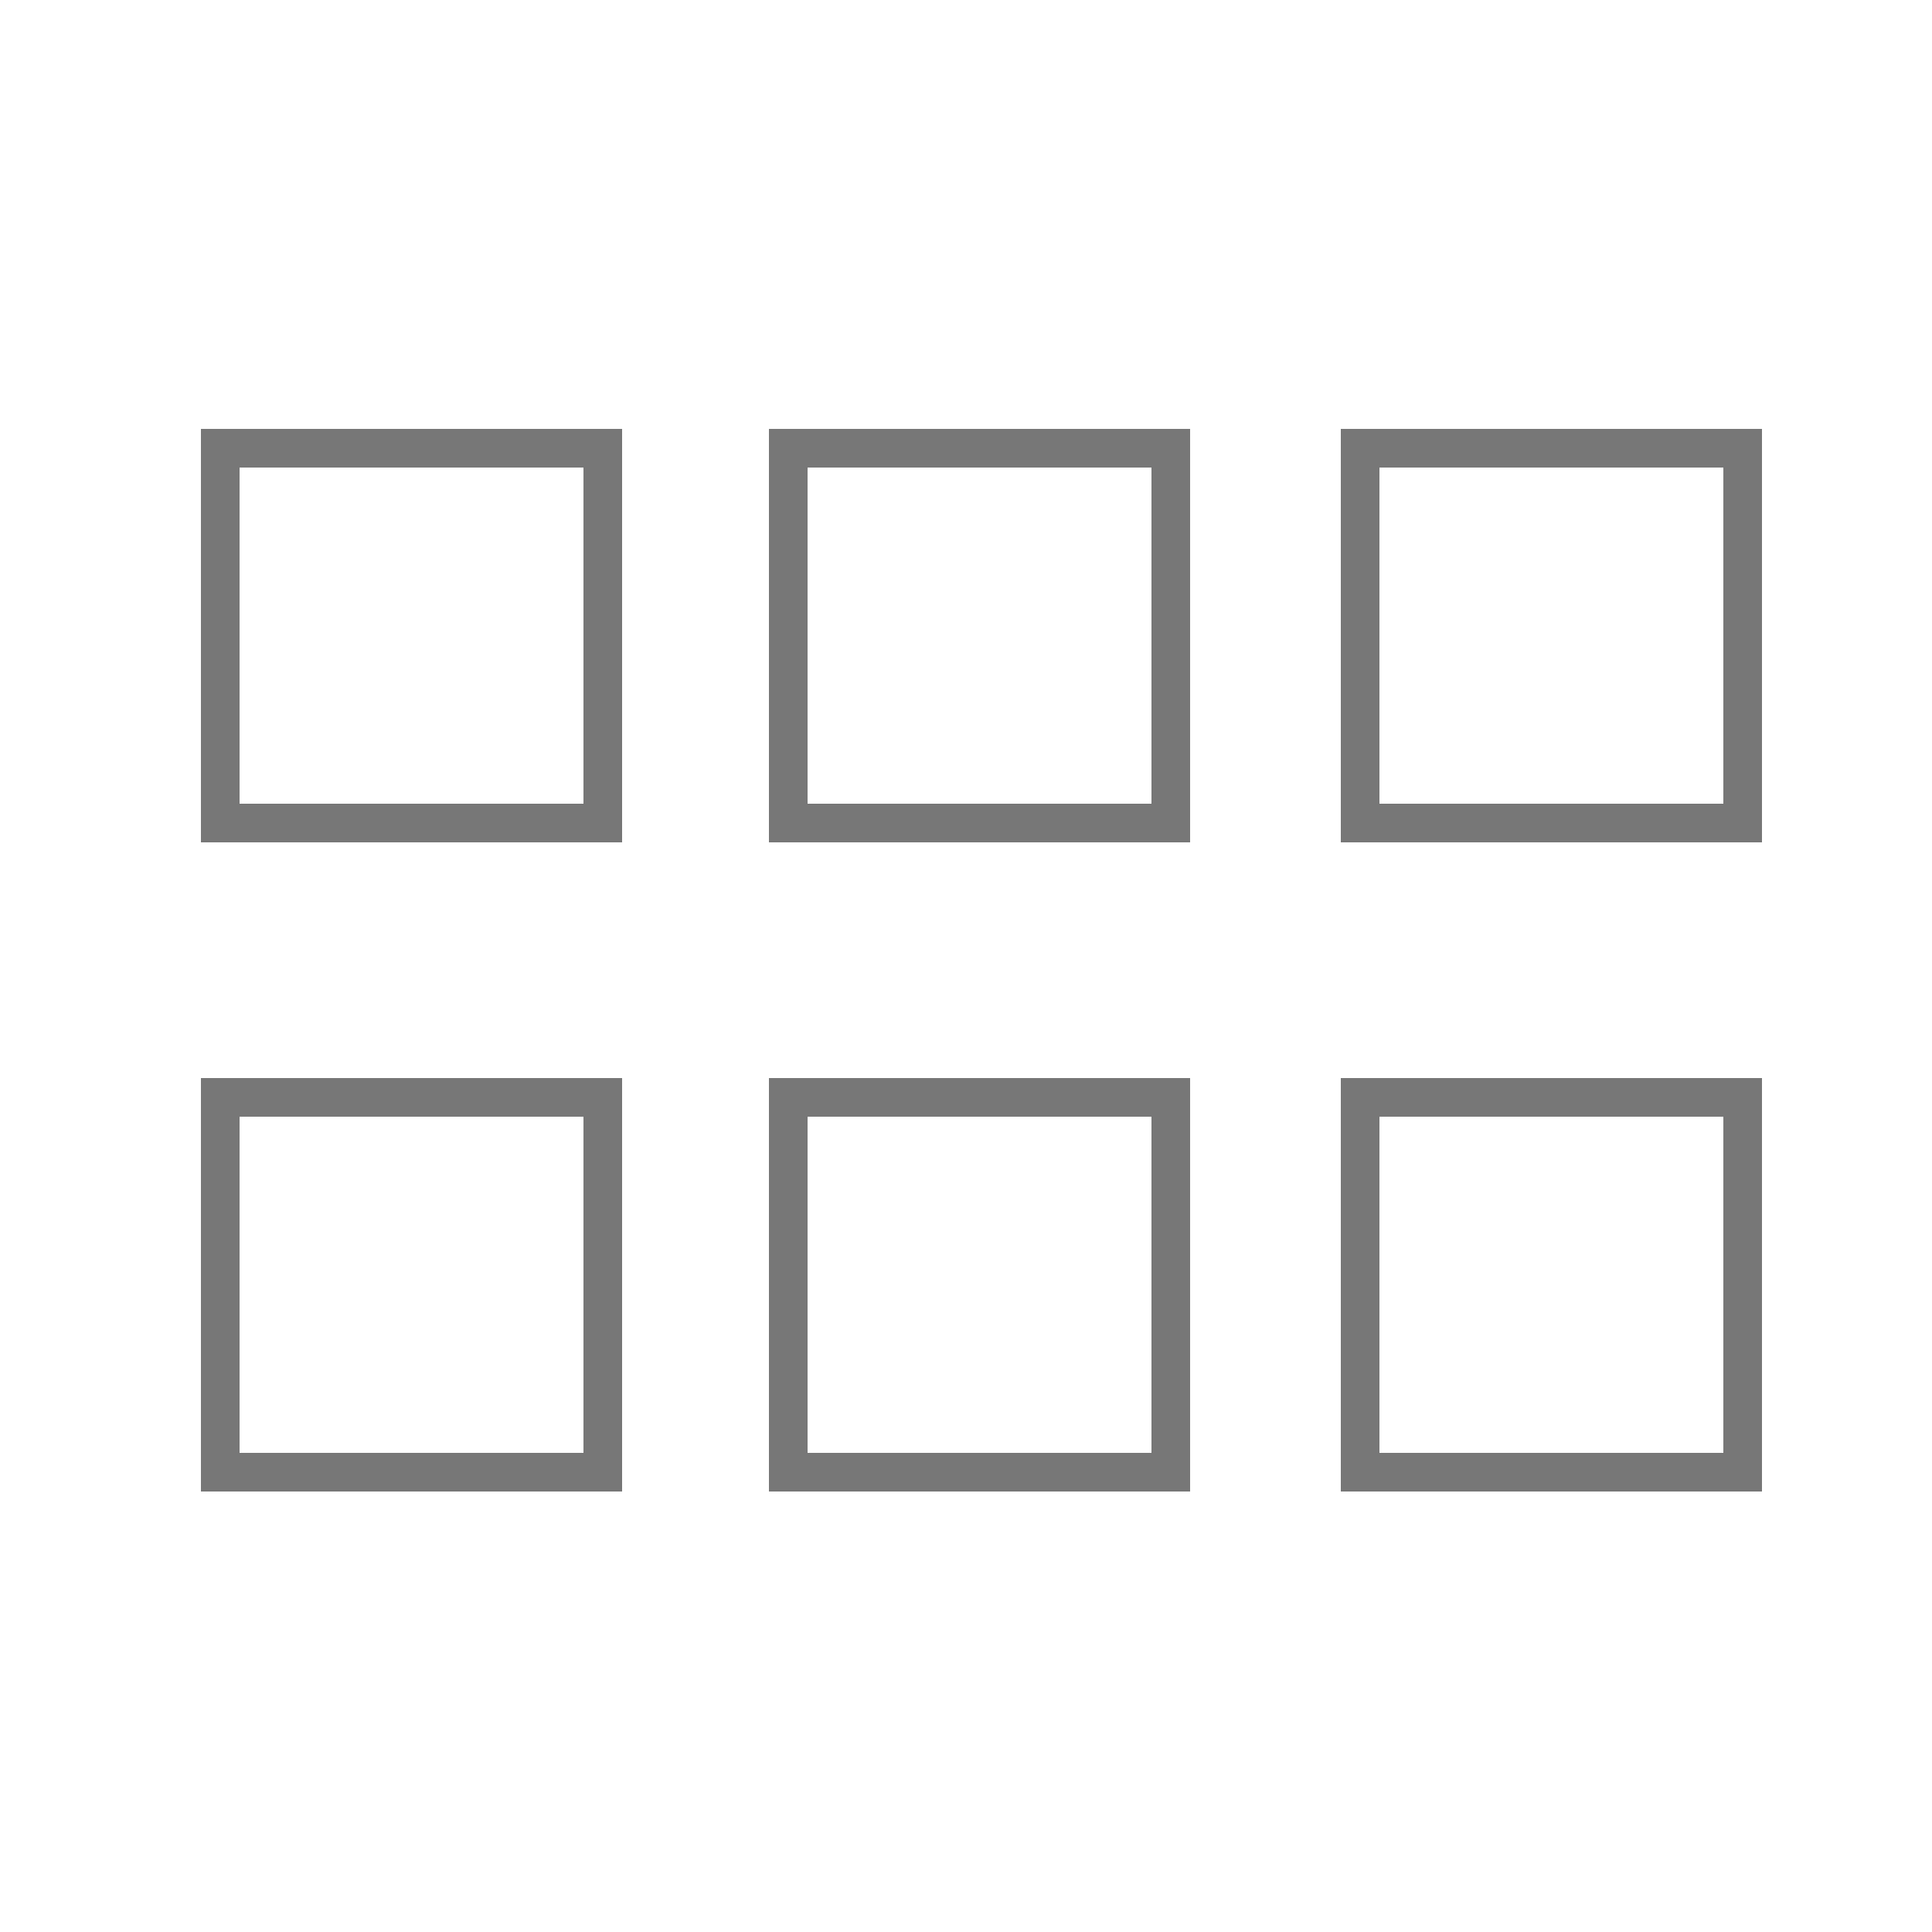 <?xml version="1.0" encoding="utf-8"?>
<!-- Generator: Adobe Illustrator 21.1.0, SVG Export Plug-In . SVG Version: 6.00 Build 0)  -->
<svg version="1.1" xmlns="http://www.w3.org/2000/svg" xmlns:xlink="http://www.w3.org/1999/xlink" x="0px" y="0px"
	 viewBox="0 0 50 50" style="enable-background:new 0 0 50 50;" xml:space="preserve">
<style type="text/css">
	.st0{display:none;}
	.st1{display:inline;fill:none;stroke:#777777;stroke-miterlimit:10;}
	.st2{fill:none;stroke:#777777;stroke-miterlimit:10;}
</style>
<g id="Capa_1" class="st0">
	<line class="st1" x1="36.6" y1="3" x2="14.5" y2="25.1"/>
	<line class="st1" x1="36" y1="47" x2="14" y2="24.9"/>
</g>
<g id="Capa_1_copia" class="st0">
	<line class="st1" x1="14" y1="47" x2="36" y2="24.9"/>
	<line class="st1" x1="14.5" y1="3" x2="36.6" y2="25.1"/>
</g>
<g id="Capa_3">
	<rect x="5.7" y="11.6" class="st2" width="9.9" height="9.7"/>
	<rect x="20.4" y="11.6" class="st2" width="9.9" height="9.7"/>
	<rect x="35.2" y="11.6" class="st2" width="9.9" height="9.7"/>
	<rect x="5.7" y="28.4" class="st2" width="9.9" height="9.7"/>
	<rect x="20.4" y="28.4" class="st2" width="9.9" height="9.7"/>
	<rect x="35.2" y="28.4" class="st2" width="9.9" height="9.7"/>
</g>
</svg>
